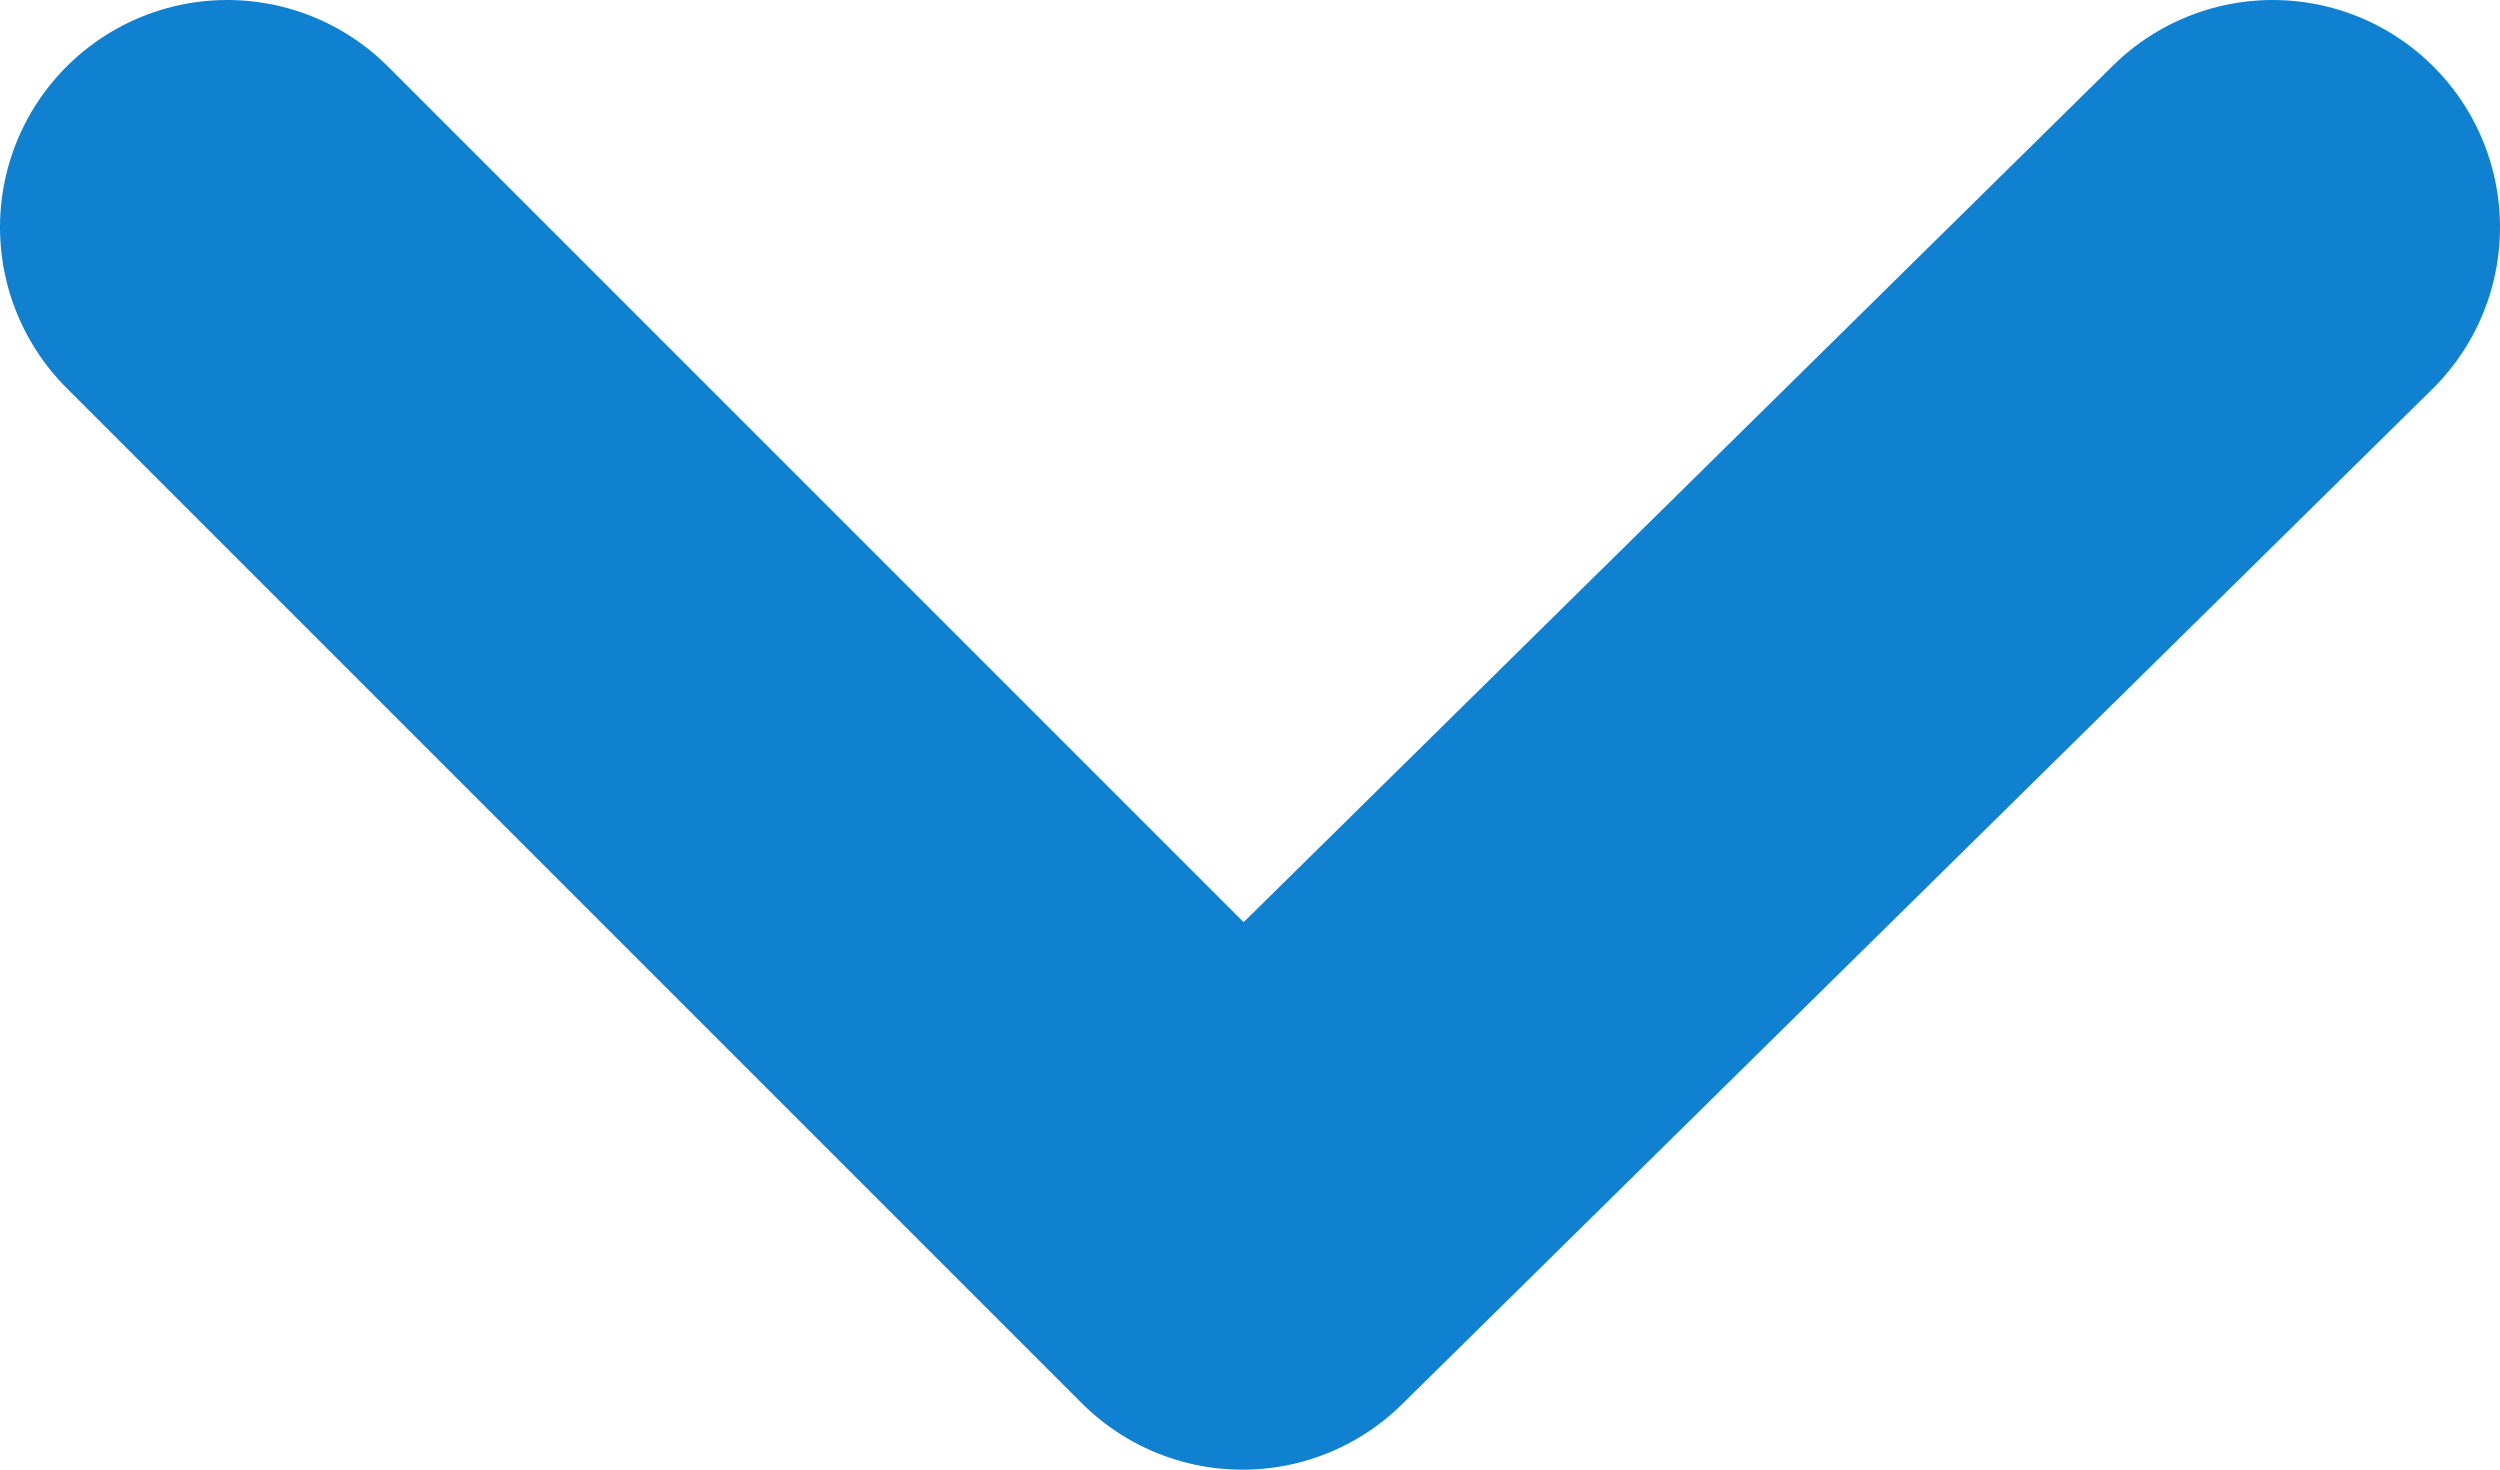 <svg xmlns="http://www.w3.org/2000/svg" viewBox="0 0 16.5 9.7" enable-background="new 0 0 16.5 9.7"><style type="text/css">.st0{fill:#E2E2E2;} .st1{fill:none;stroke:#E2E2E2;stroke-width:3;stroke-linecap:round;stroke-linejoin:round;stroke-miterlimit:10;} .st2{fill:none;stroke:#1080D0;stroke-width:3;stroke-linecap:round;stroke-linejoin:round;stroke-miterlimit:10;} .st3{fill:#1080D0;} .st4{fill:none;stroke:#1080D0;stroke-width:6;stroke-linecap:round;stroke-linejoin:round;stroke-miterlimit:10;} .st5{fill:none;stroke:#2F3744;stroke-width:6;stroke-linecap:round;stroke-linejoin:round;stroke-miterlimit:10;}</style><path d="M15 1.5L8.2 8.2 1.5 1.5" class="st2"/></svg>